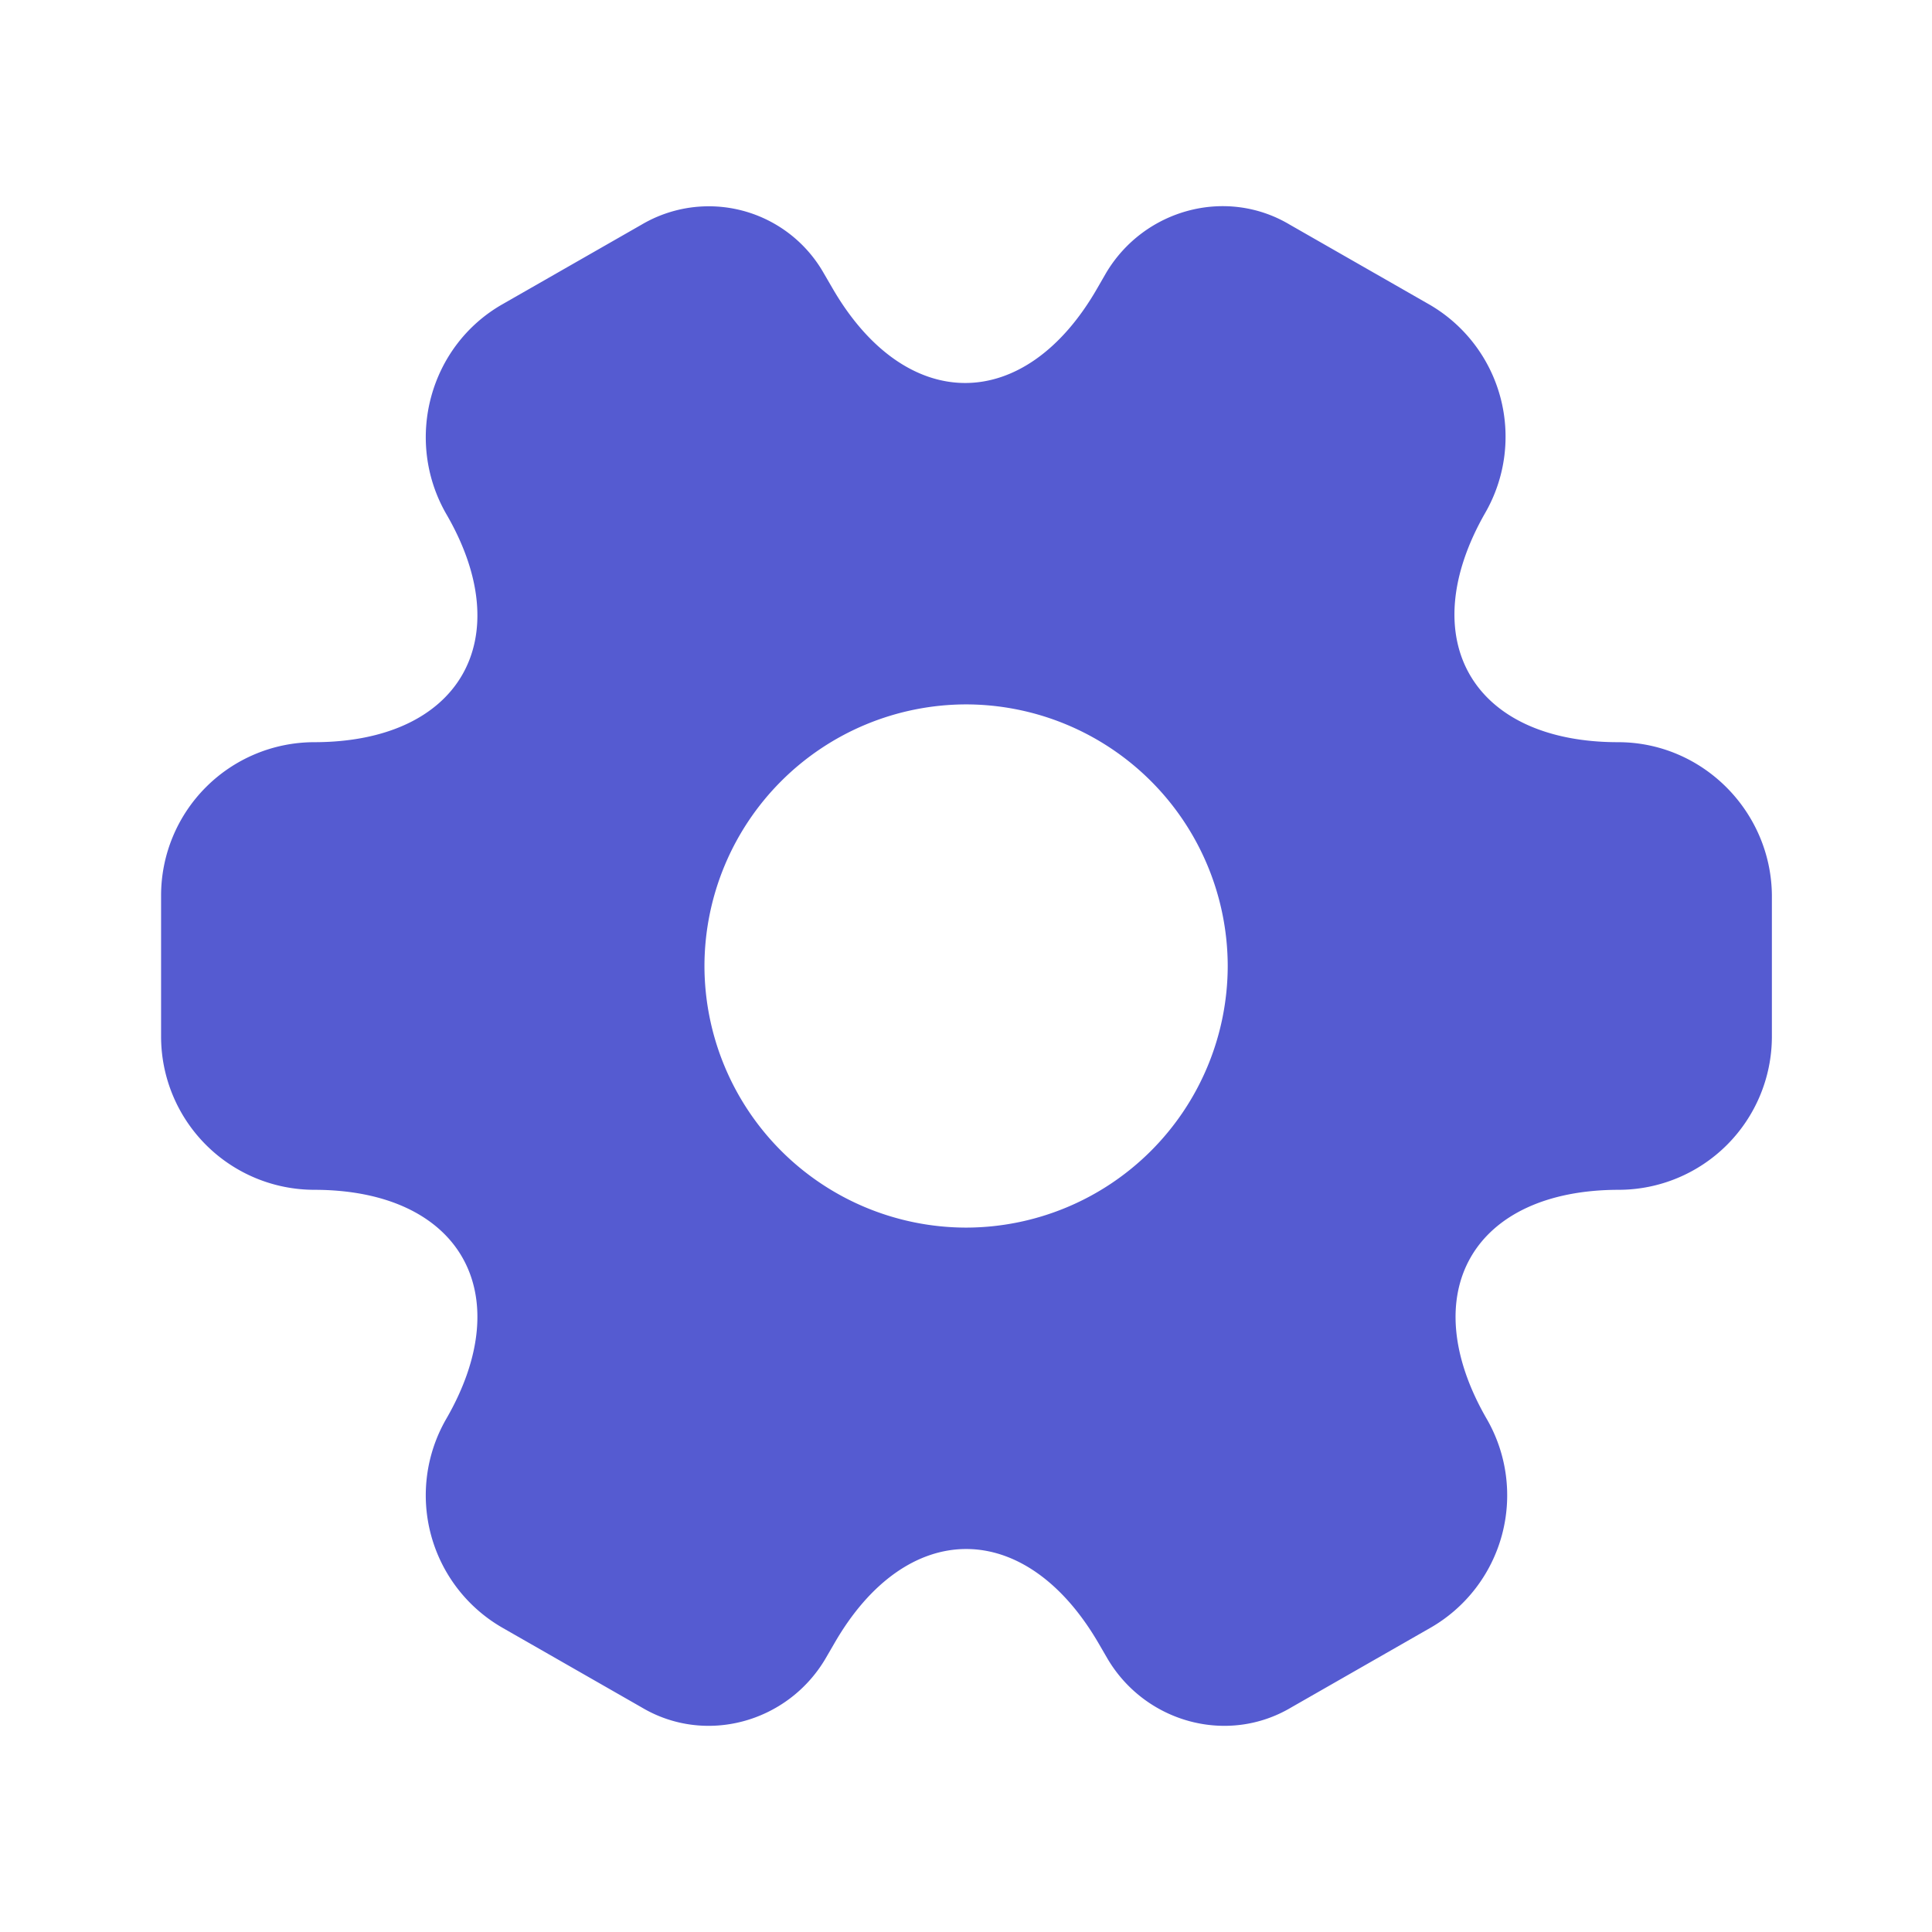 <svg xmlns="http://www.w3.org/2000/svg" width="32" height="32" fill="none" viewBox="0 0 32 32"><path fill="#555bd1" d="M26.801 12.293c-2.413 0-3.4-1.706-2.2-3.8a2.53 2.53 0 0 0-.933-3.453l-2.307-1.32c-1.053-.627-2.413-.253-3.04.8l-.146.253c-1.2 2.094-3.174 2.094-4.387 0l-.147-.253a2.19 2.19 0 0 0-3.013-.8L8.321 5.04c-1.213.693-1.626 2.253-.933 3.467 1.213 2.08.227 3.786-2.187 3.786a2.54 2.54 0 0 0-2.533 2.534v2.346a2.54 2.54 0 0 0 2.533 2.534c2.414 0 3.4 1.706 2.187 3.8a2.53 2.53 0 0 0 .933 3.453l2.307 1.32c1.053.627 2.413.253 3.04-.8l.147-.253c1.2-2.094 3.173-2.094 4.386 0l.147.253c.627 1.053 1.987 1.427 3.04.8l2.307-1.32a2.53 2.53 0 0 0 .933-3.453c-1.213-2.094-.227-3.8 2.187-3.8a2.54 2.54 0 0 0 2.533-2.534v-2.346c-.013-1.387-1.147-2.534-2.547-2.534m-10.8 8.04A4.34 4.34 0 0 1 11.668 16a4.34 4.34 0 0 1 4.333-4.333A4.34 4.34 0 0 1 20.335 16 4.34 4.34 0 0 1 16 20.333"/></svg>
